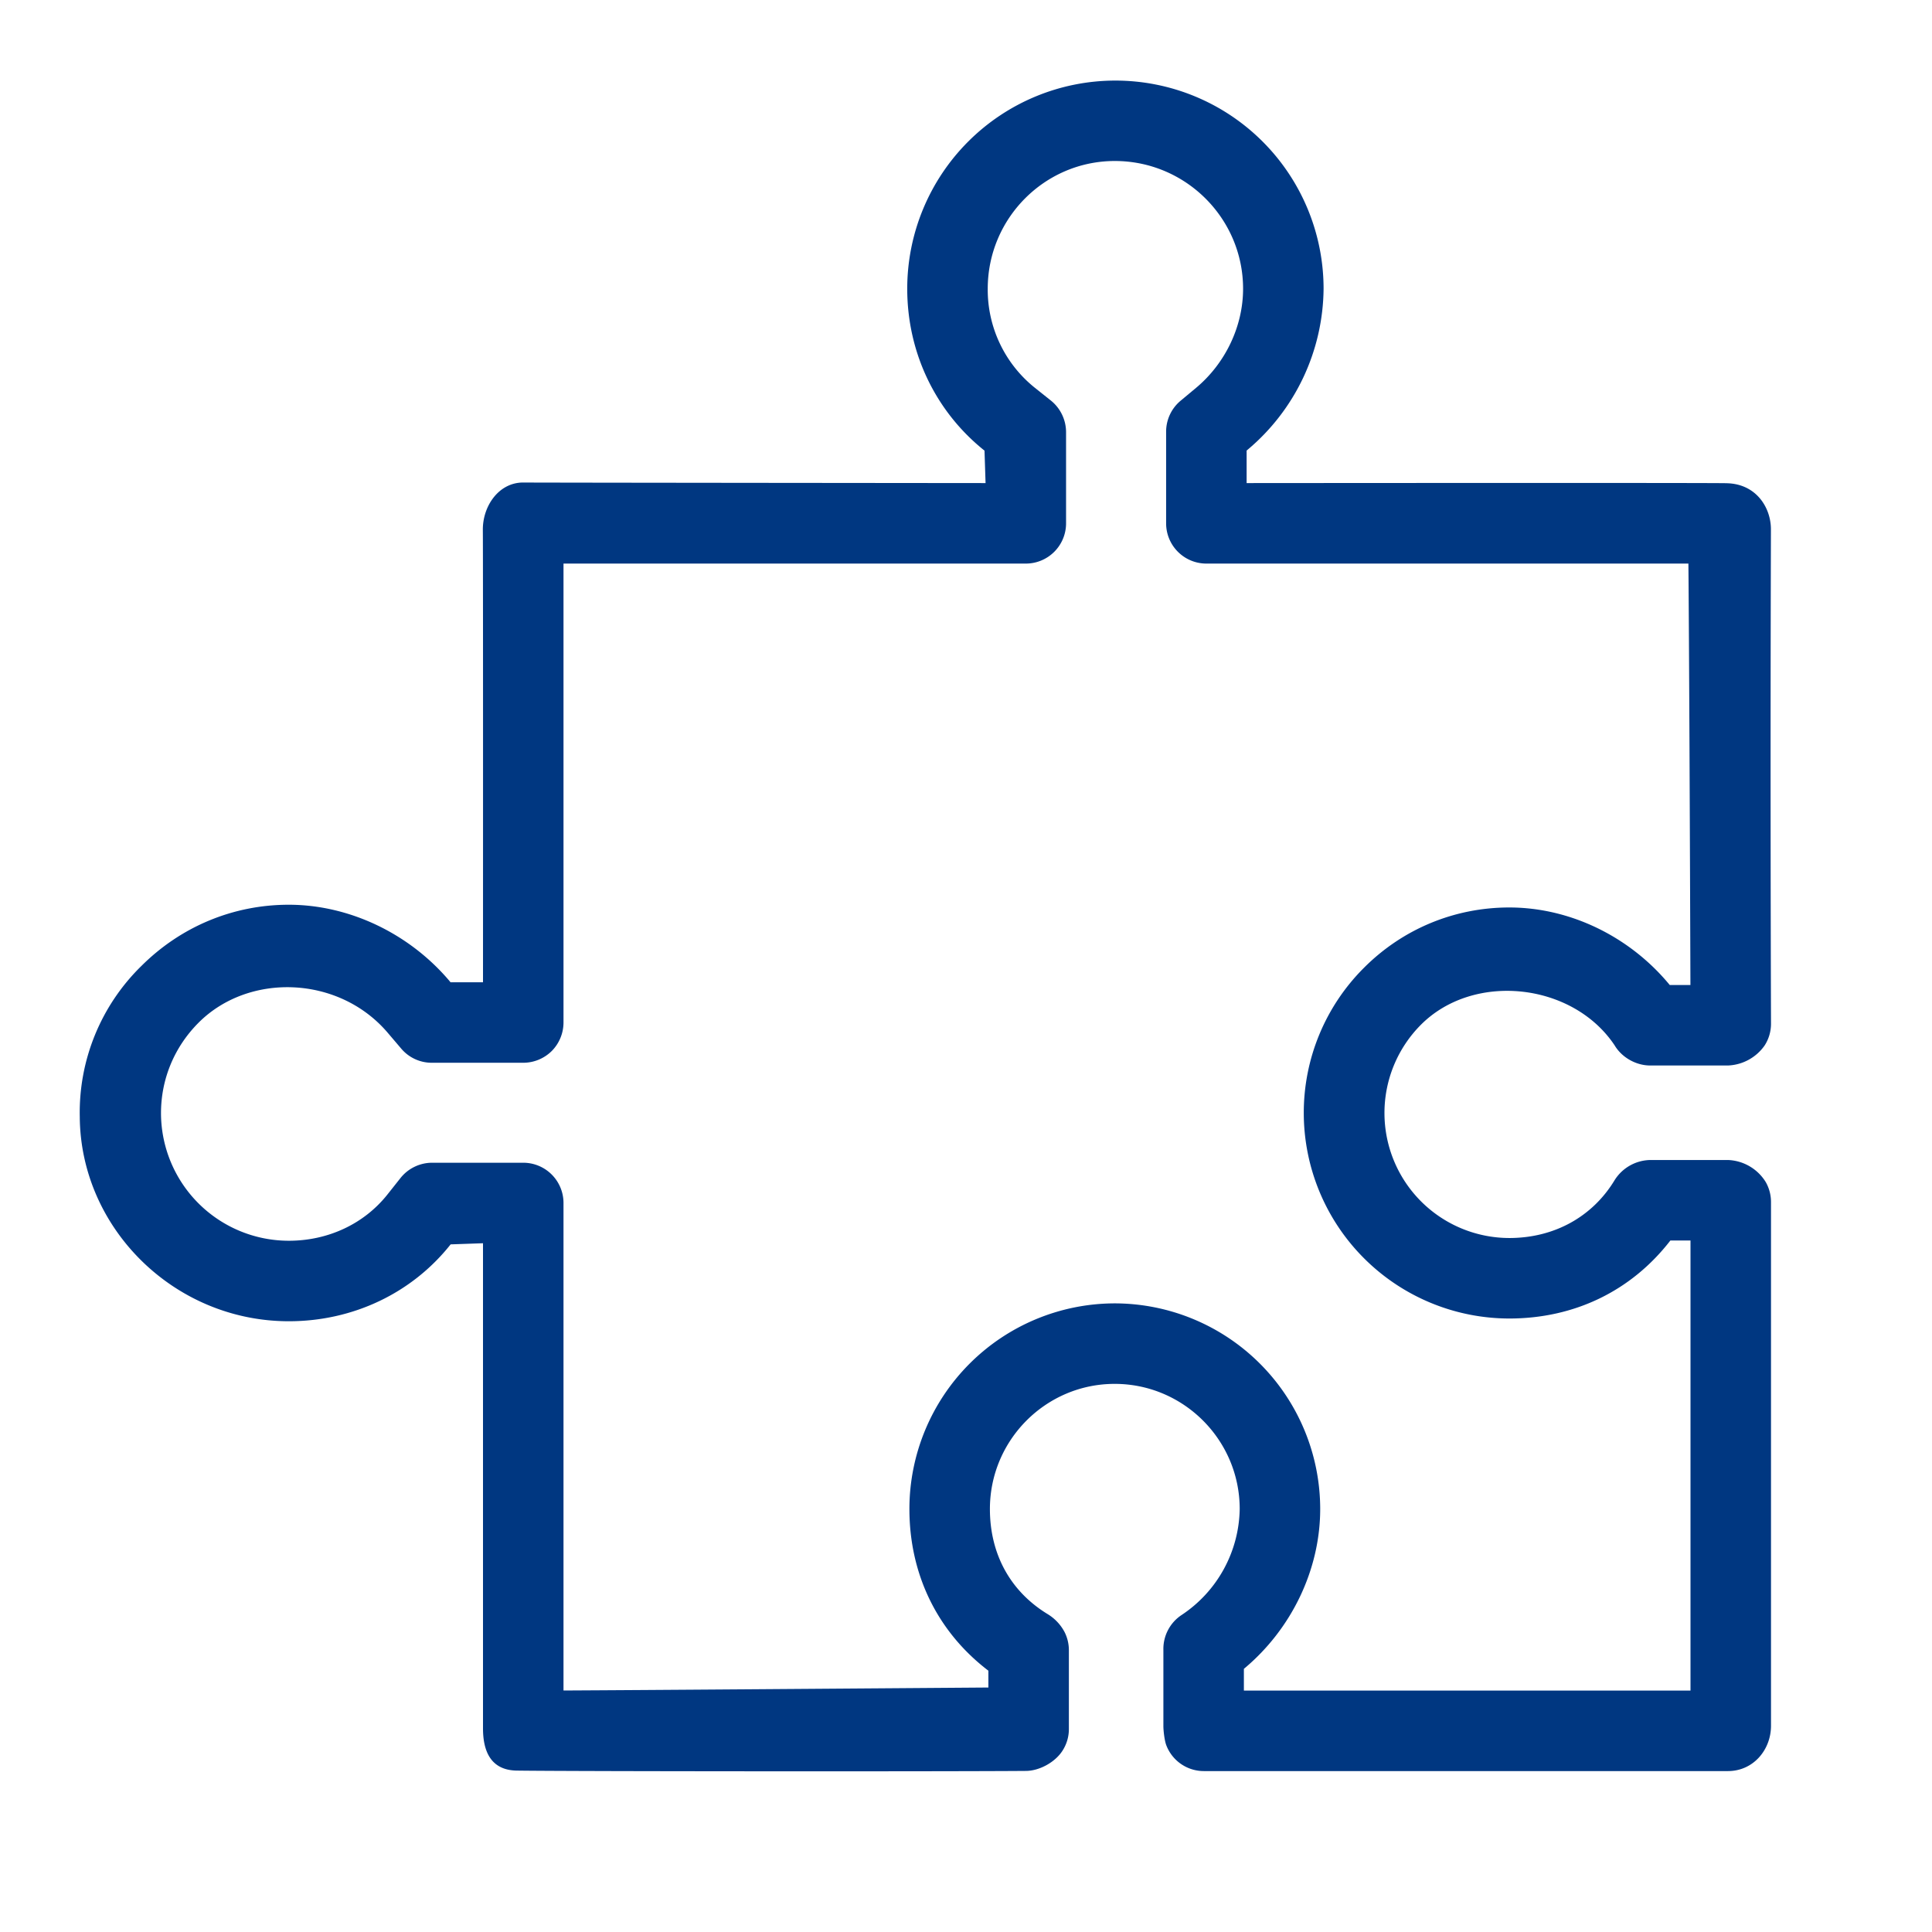 <?xml version="1.0" encoding="UTF-8"?>
<svg xmlns="http://www.w3.org/2000/svg" viewBox="0 0 24 24"><path fill-rule="evenodd" d="M2.466 12.705c.626-.628 1.751-.588 2.356.131l.161.189a.496.496 0 0 0 .381.177H6.5c.133 0 .26-.053.354-.146A.504.504 0 0 0 7 12.702V7.001h5.743a.5.5 0 0 0 .5-.5V5.368a.505.505 0 0 0-.187-.391l-.202-.161a1.56 1.56 0 0 1-.584-1.229c0-.875.708-1.587 1.579-1.587.878 0 1.593.712 1.593 1.587 0 .466-.219.926-.584 1.231l-.192.16a.5.5 0 0 0-.18.384v1.139a.5.5 0 0 0 .5.5h5.988c.009 1.001.019 3.374.025 5.235h-.257c-.493-.599-1.235-.963-1.993-.963-.682 0-1.324.267-1.805.749a2.542 2.542 0 0 0-.748 1.806 2.555 2.555 0 0 0 2.553 2.551c.807 0 1.515-.341 2.001-.969H21v5.591h-5.548v-.27c.59-.491.948-1.23.948-1.986a2.556 2.556 0 0 0-2.553-2.554 2.555 2.555 0 0 0-2.55 2.554c0 .812.347 1.525.981 2.009v.209c-1.875.014-4.266.032-5.278.037v-6.056a.5.5 0 0 0-.5-.5H5.367a.503.503 0 0 0-.392.19l-.161.203c-.29.366-.737.576-1.226.576A1.588 1.588 0 0 1 2 13.828c0-.424.166-.822.466-1.123m-1.475 1.17c.009 1.379 1.17 2.538 2.597 2.538.796 0 1.529-.348 2.01-.955L6 15.444v6.026c0 .259.08.52.42.525.723.01 5.329.012 6.322.004.17 0 .365-.108.456-.25a.494.494 0 0 0 .08-.271v-.979a.502.502 0 0 0-.053-.224.576.576 0 0 0-.206-.221c-.466-.282-.722-.746-.722-1.309 0-.856.695-1.554 1.55-1.554.856 0 1.553.698 1.553 1.554a1.61 1.61 0 0 1-.723 1.318.505.505 0 0 0-.225.433v.945c0 .06.014.179.035.236a.499.499 0 0 0 .468.324h6.51c.316 0 .535-.265.535-.563v-6.507a.5.5 0 0 0-.066-.248.576.576 0 0 0-.469-.273H20.5a.534.534 0 0 0-.443.251c-.276.456-.752.718-1.308.718a1.553 1.553 0 0 1-1.097-2.65c.656-.657 1.885-.523 2.405.256.09.152.267.251.443.251h.965a.584.584 0 0 0 .456-.249.496.496 0 0 0 .079-.272c-.011-3.517-.001-5.873-.001-6.14 0-.268-.181-.562-.544-.572-.031-.007-5.969-.002-5.969-.002v-.404l.013-.011a2.64 2.64 0 0 0 .943-1.999 2.586 2.586 0 1 0-5.172 0c0 .791.35 1.524.96 2.011l.013.403s-5.72-.005-5.744-.007c-.304 0-.503.293-.501.588.004.508.002 5.62.002 5.62h-.404l-.009-.012c-.502-.595-1.25-.951-2-.951-.689 0-1.338.27-1.829.759a2.545 2.545 0 0 0-.767 1.877z" clip-rule="evenodd" style="fill: #003781;"/></svg>
